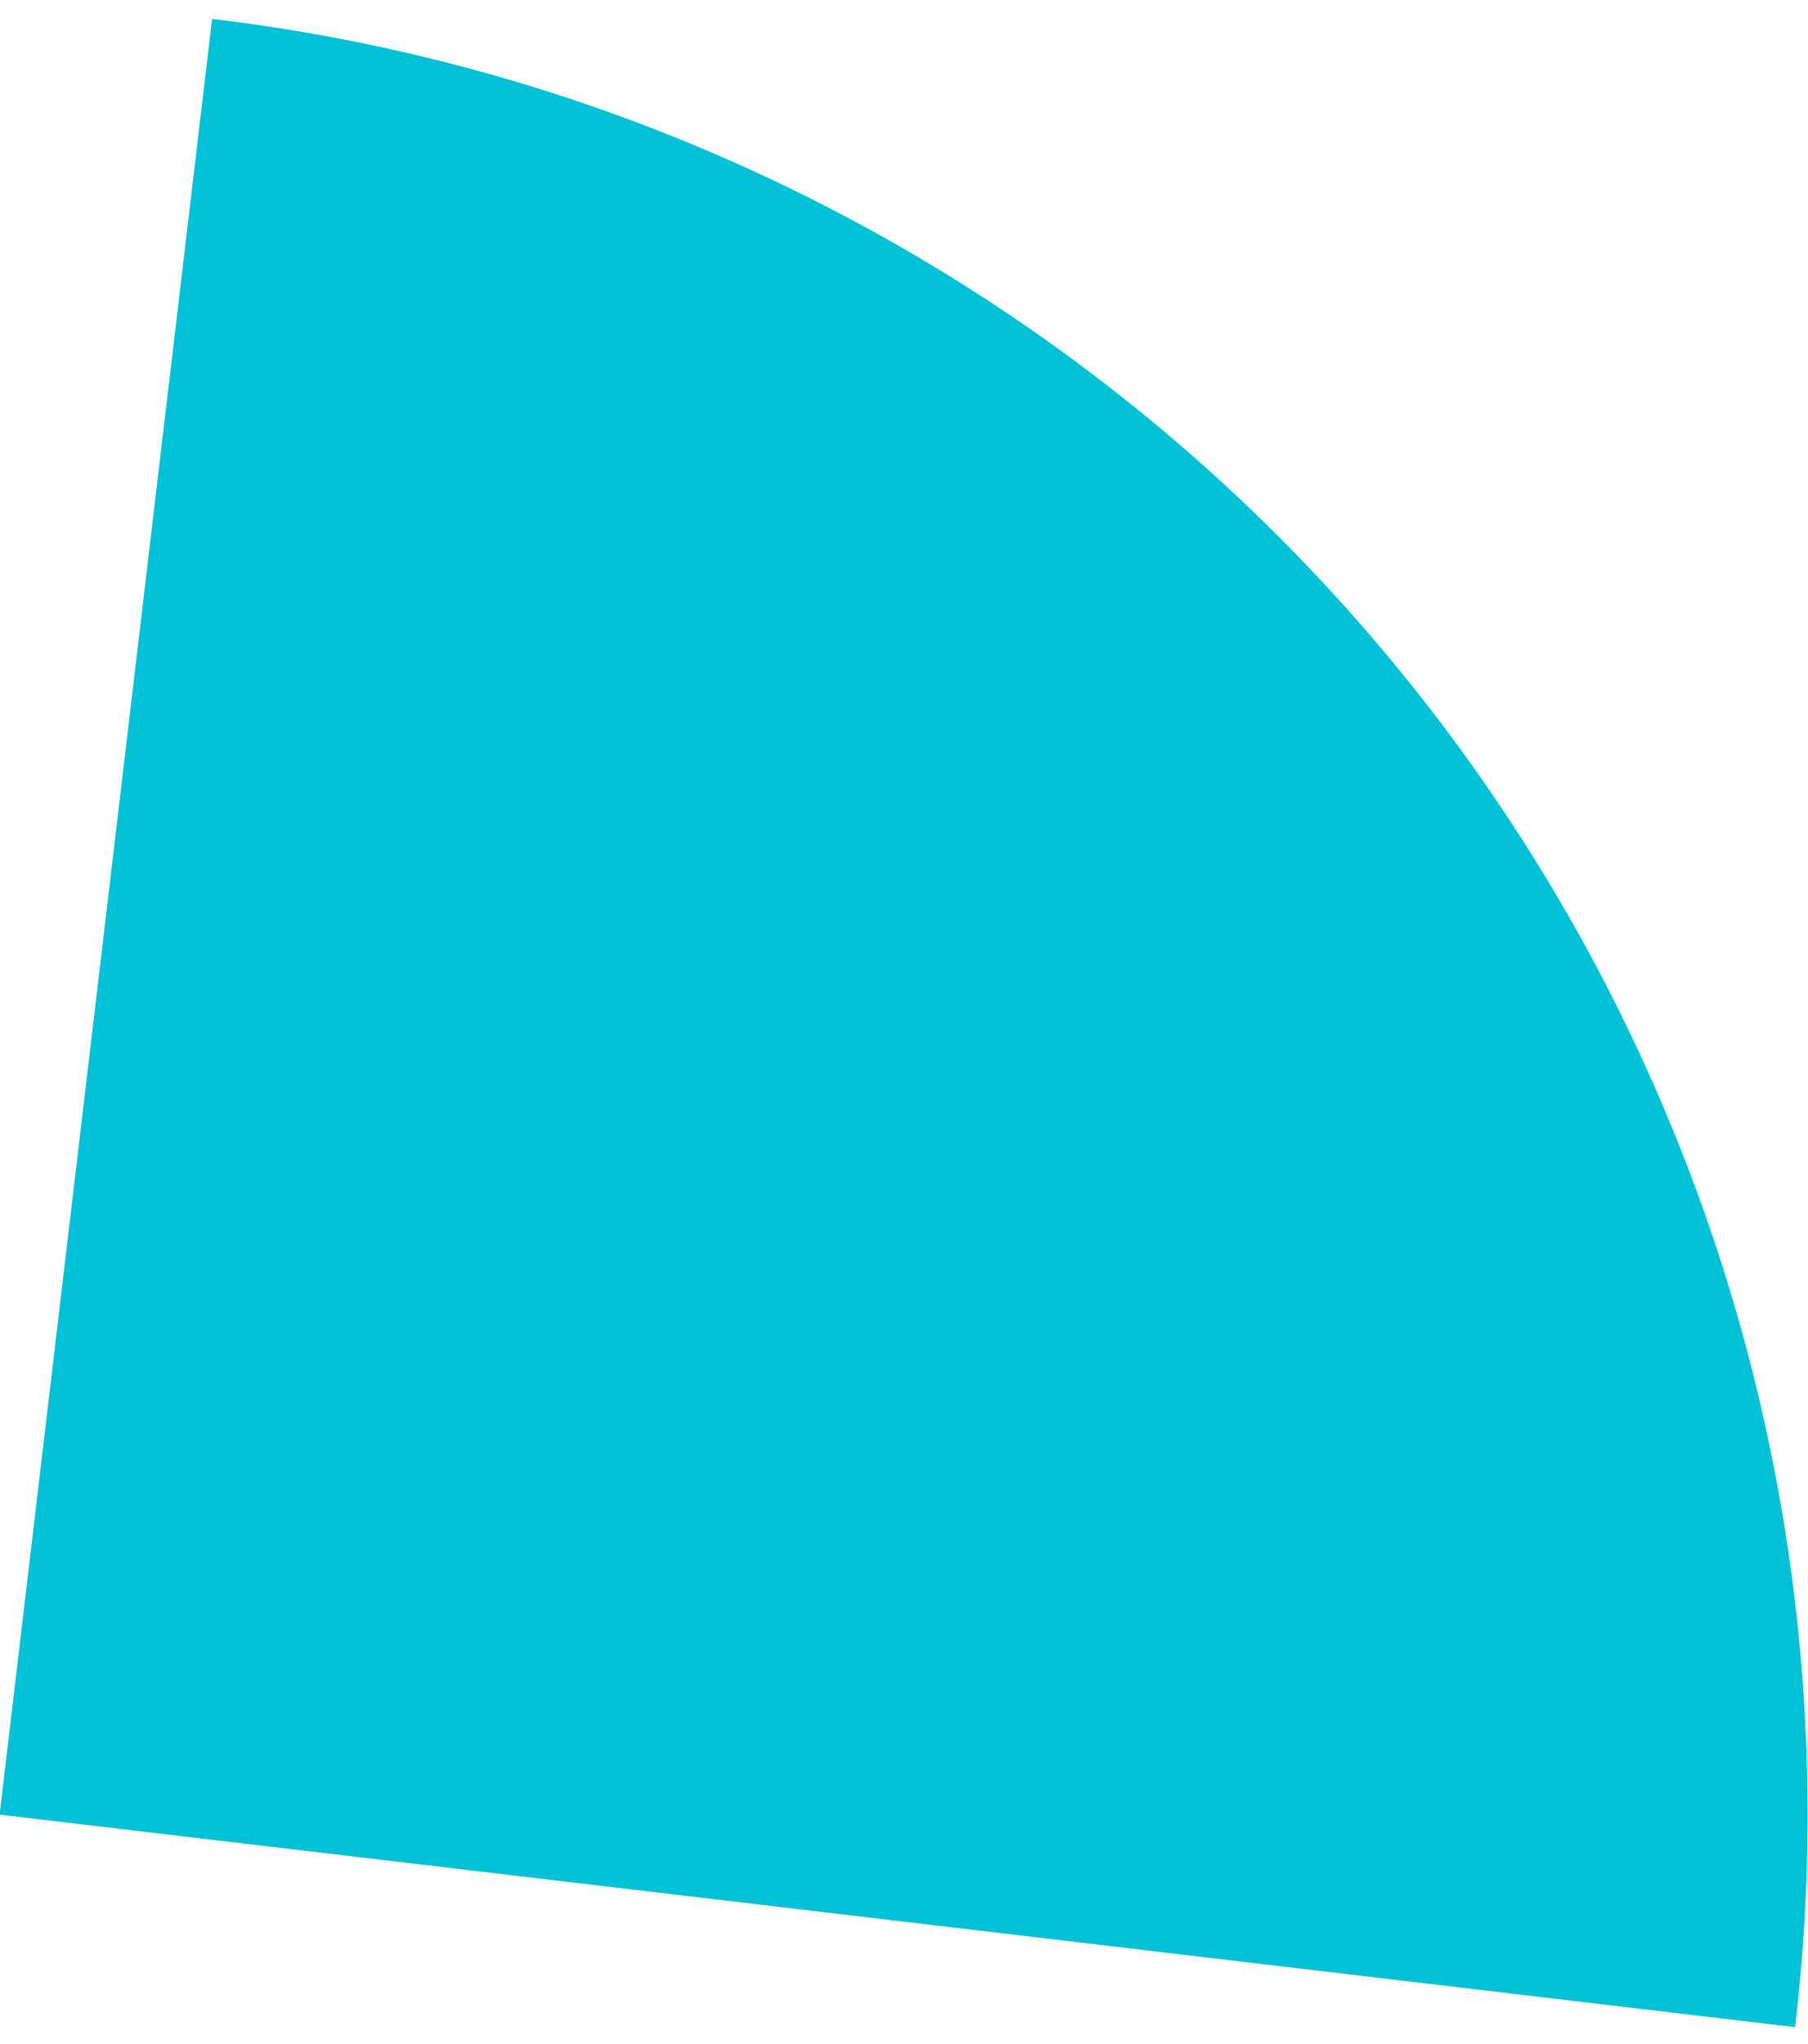 <svg xmlns="http://www.w3.org/2000/svg" id="Layer_1621514ad3edf1" data-name="Layer 1" viewBox="0 0 23.93 26.57" aria-hidden="true" width="23px" height="26px"><defs><linearGradient class="cerosgradient" data-cerosgradient="true" id="CerosGradient_id576193a49" gradientUnits="userSpaceOnUse" x1="50%" y1="100%" x2="50%" y2="0%"><stop offset="0%" stop-color="#d1d1d1"/><stop offset="100%" stop-color="#d1d1d1"/></linearGradient><linearGradient/><style>.cls-1-621514ad3edf1{fill:#00c1d5;}</style></defs><path class="cls-1-621514ad3edf1" d="M1940.28,599.5h0a23.93,23.93,0,0,1,23.93,23.93v0a0,0,0,0,1,0,0h-23.93a0,0,0,0,1,0,0V599.5A0,0,0,0,1,1940.28,599.5Z" transform="translate(-1853.56 -823.39) rotate(6.75)"/></svg>
